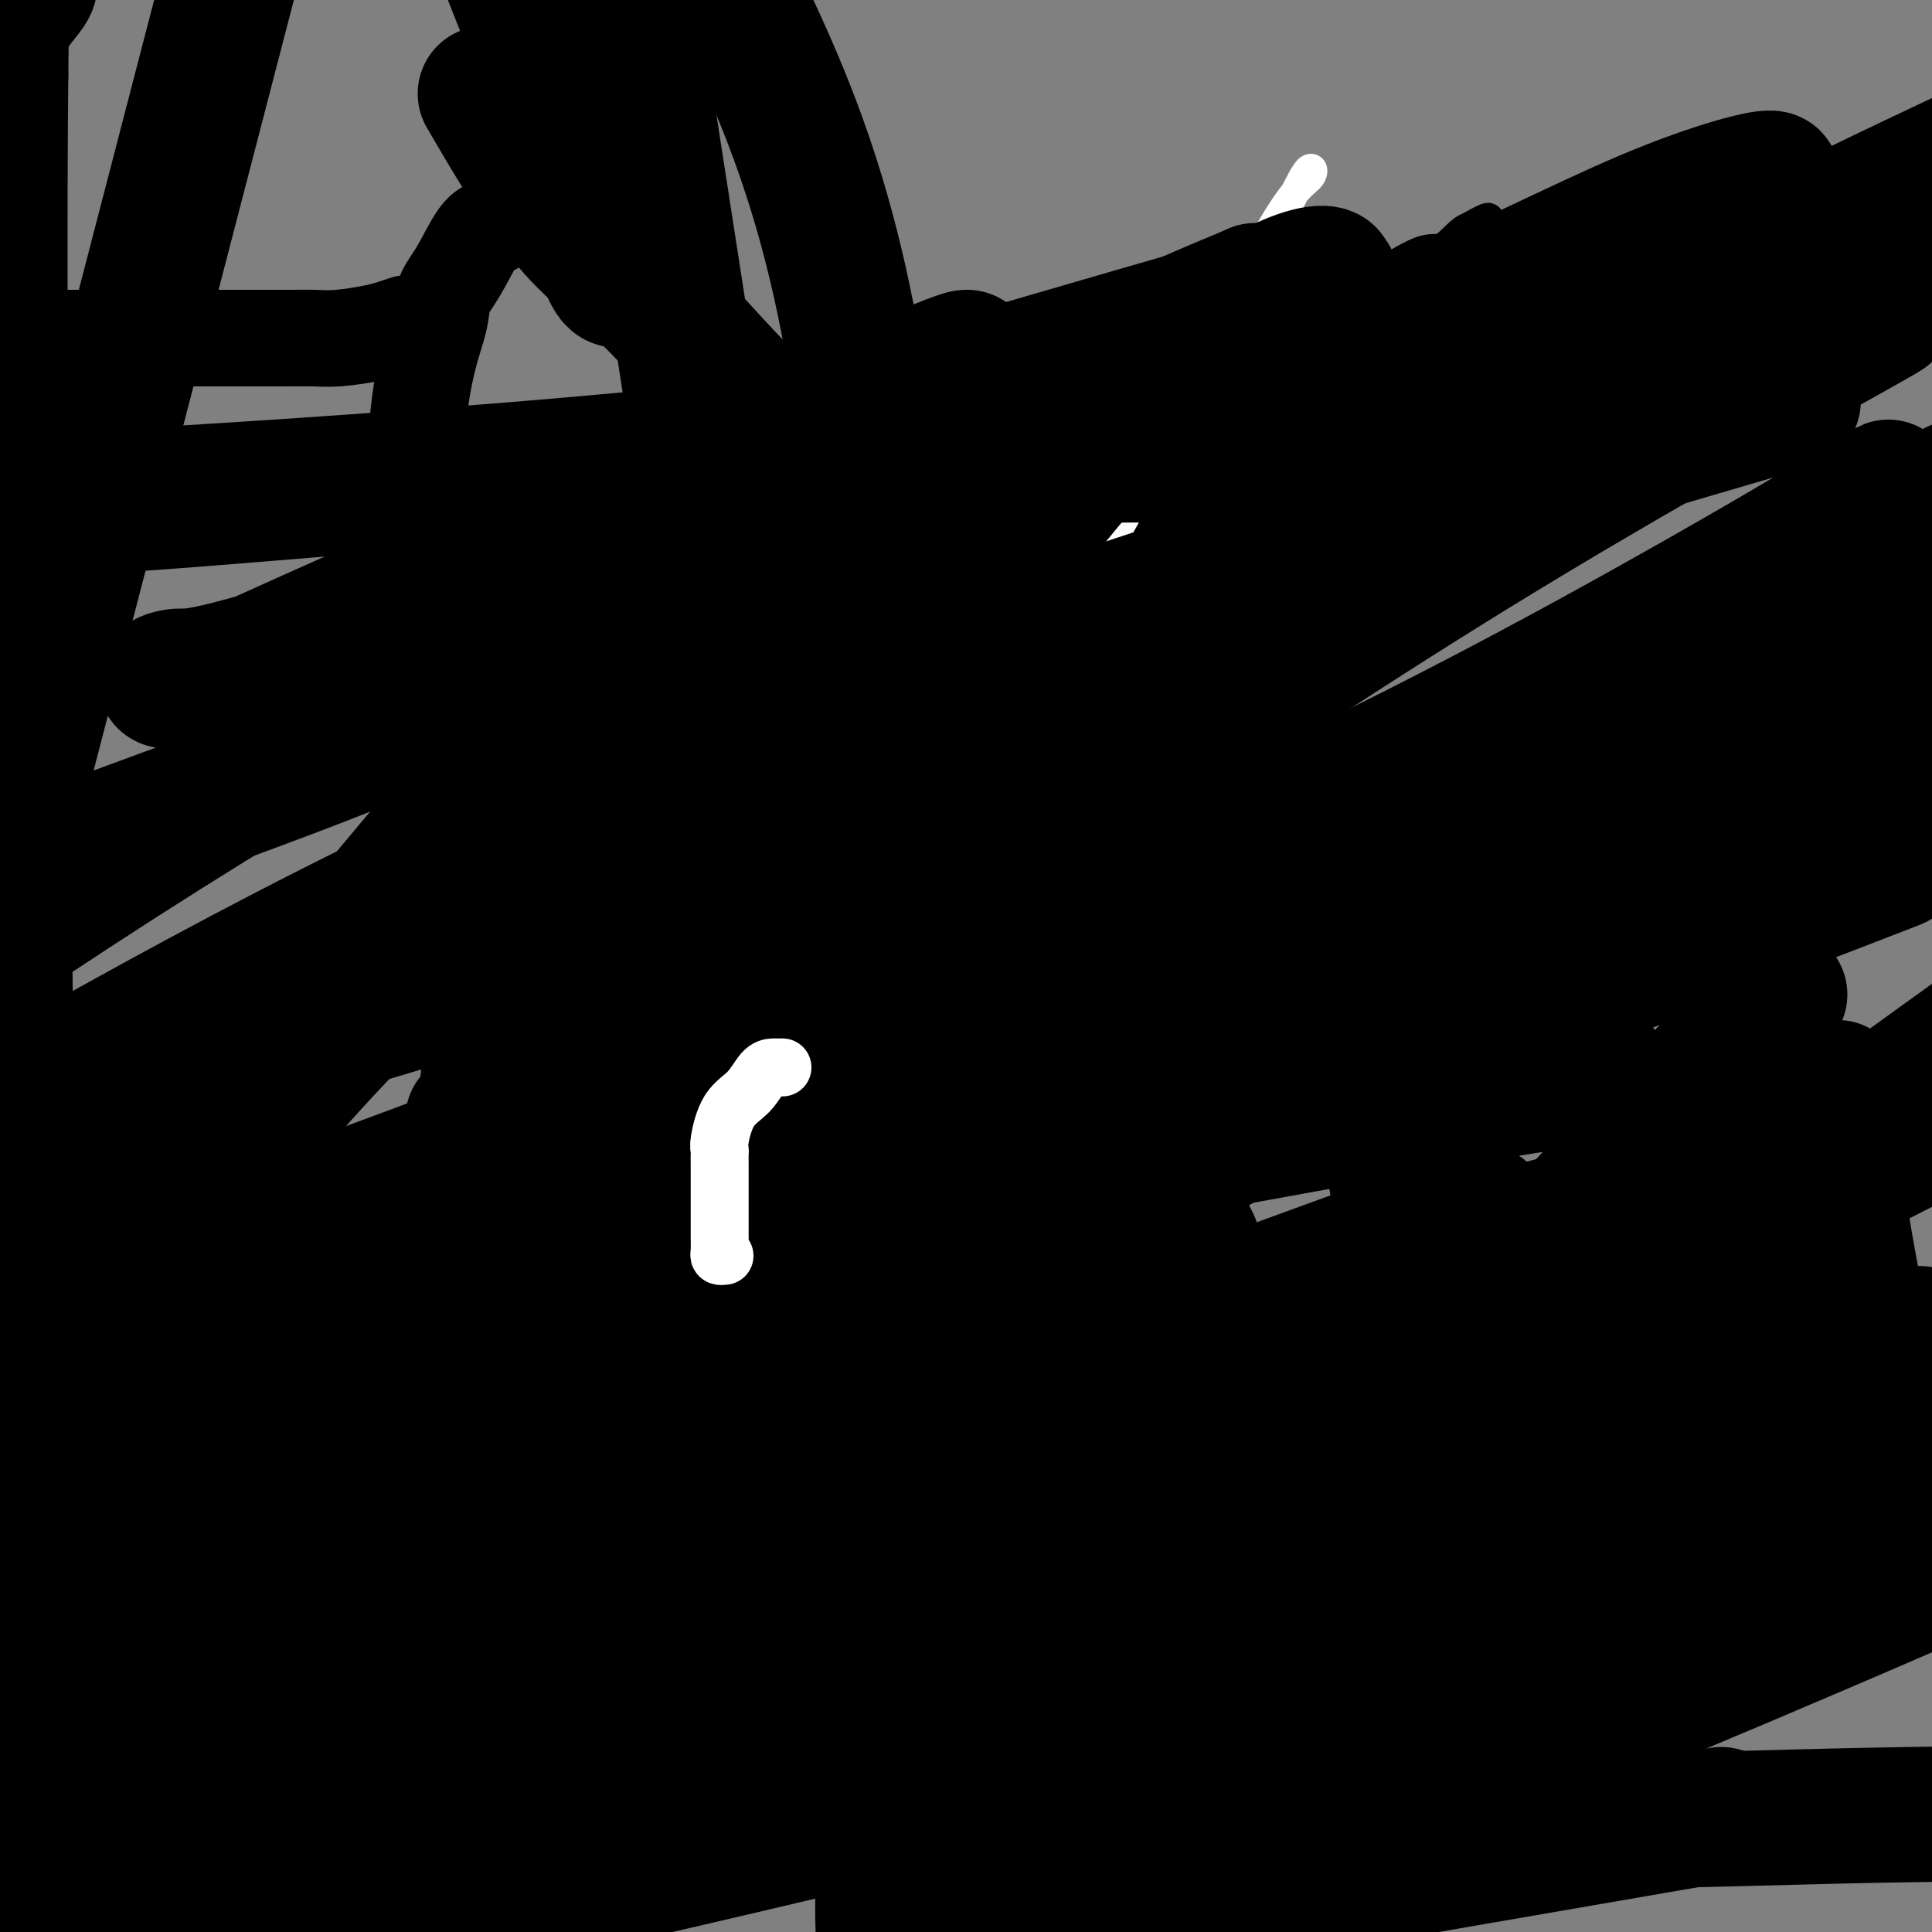 <svg viewBox='0 0 400 400' version='1.1' xmlns='http://www.w3.org/2000/svg' xmlns:xlink='http://www.w3.org/1999/xlink'><rect x="0" y="0" width="400" height="400" fill="#808080" stroke="none"/><g fill='none' stroke='#000000' stroke-width='6' stroke-linecap='round' stroke-linejoin='round'><path d='M206,143c0.006,0.878 0.012,1.756 0,2c-0.012,0.244 -0.043,-0.147 0,0c0.043,0.147 0.159,0.830 0,1c-0.159,0.170 -0.592,-0.173 -1,0c-0.408,0.173 -0.791,0.864 -1,1c-0.209,0.136 -0.244,-0.282 -1,0c-0.756,0.282 -2.233,1.263 -3,2c-0.767,0.737 -0.824,1.228 -1,2c-0.176,0.772 -0.472,1.824 -1,2c-0.528,0.176 -1.289,-0.523 -2,0c-0.711,0.523 -1.374,2.270 -2,3c-0.626,0.730 -1.217,0.445 -2,1c-0.783,0.555 -1.758,1.951 -3,3c-1.242,1.049 -2.750,1.750 -3,2c-0.250,0.250 0.758,0.048 0,1c-0.758,0.952 -3.282,3.057 -5,4c-1.718,0.943 -2.631,0.723 -3,1c-0.369,0.277 -0.196,1.052 -1,2c-0.804,0.948 -2.587,2.068 -4,3c-1.413,0.932 -2.457,1.674 -3,2c-0.543,0.326 -0.584,0.236 -1,1c-0.416,0.764 -1.208,2.382 -2,4'/><path d='M167,180c-6.203,6.316 -2.212,3.606 -1,3c1.212,-0.606 -0.355,0.890 -2,4c-1.645,3.110 -3.369,7.832 -4,10c-0.631,2.168 -0.169,1.782 0,2c0.169,0.218 0.045,1.040 0,3c-0.045,1.960 -0.012,5.059 0,7c0.012,1.941 0.003,2.723 0,4c-0.003,1.277 -0.001,3.048 0,4c0.001,0.952 -0.001,1.085 0,2c0.001,0.915 0.003,2.612 0,4c-0.003,1.388 -0.012,2.467 0,3c0.012,0.533 0.046,0.519 0,1c-0.046,0.481 -0.173,1.456 0,2c0.173,0.544 0.647,0.658 1,1c0.353,0.342 0.587,0.911 1,2c0.413,1.089 1.006,2.696 2,4c0.994,1.304 2.388,2.303 4,4c1.612,1.697 3.440,4.090 5,6c1.560,1.910 2.852,3.335 4,4c1.148,0.665 2.153,0.570 3,1c0.847,0.430 1.536,1.385 2,2c0.464,0.615 0.704,0.890 1,1c0.296,0.110 0.648,0.055 1,0'/><path d='M184,254c3.722,3.827 1.026,0.896 0,-1c-1.026,-1.896 -0.384,-2.756 0,-3c0.384,-0.244 0.509,0.129 0,0c-0.509,-0.129 -1.653,-0.758 -2,-1c-0.347,-0.242 0.103,-0.096 0,0c-0.103,0.096 -0.760,0.142 -1,0c-0.240,-0.142 -0.064,-0.472 0,-1c0.064,-0.528 0.017,-1.256 0,-2c-0.017,-0.744 -0.004,-1.505 0,-2c0.004,-0.495 0.000,-0.723 0,-1c-0.000,-0.277 0.004,-0.603 0,-1c-0.004,-0.397 -0.016,-0.867 0,-1c0.016,-0.133 0.060,0.070 0,0c-0.060,-0.070 -0.223,-0.414 0,-1c0.223,-0.586 0.833,-1.415 1,-2c0.167,-0.585 -0.109,-0.927 0,-1c0.109,-0.073 0.603,0.122 1,0c0.397,-0.122 0.699,-0.561 1,-1'/><path d='M184,236c0.420,-2.172 -0.031,-1.103 0,-1c0.031,0.103 0.543,-0.761 1,-1c0.457,-0.239 0.858,0.147 1,0c0.142,-0.147 0.024,-0.826 0,-1c-0.024,-0.174 0.046,0.157 0,0c-0.046,-0.157 -0.209,-0.803 0,-1c0.209,-0.197 0.791,0.053 1,0c0.209,-0.053 0.045,-0.411 0,-1c-0.045,-0.589 0.030,-1.411 0,-2c-0.030,-0.589 -0.166,-0.945 0,-1c0.166,-0.055 0.633,0.193 1,0c0.367,-0.193 0.634,-0.825 1,-1c0.366,-0.175 0.830,0.108 1,0c0.170,-0.108 0.046,-0.606 0,-1c-0.046,-0.394 -0.013,-0.684 0,-1c0.013,-0.316 0.007,-0.658 0,-1'/><path d='M190,224c1.337,-1.961 1.679,-0.864 2,-1c0.321,-0.136 0.622,-1.504 2,-3c1.378,-1.496 3.832,-3.120 5,-4c1.168,-0.880 1.051,-1.015 1,-1c-0.051,0.015 -0.035,0.180 0,0c0.035,-0.180 0.088,-0.704 0,-1c-0.088,-0.296 -0.317,-0.365 0,-1c0.317,-0.635 1.181,-1.835 2,-2c0.819,-0.165 1.593,0.706 2,0c0.407,-0.706 0.449,-2.990 1,-4c0.551,-1.010 1.613,-0.746 2,-1c0.387,-0.254 0.101,-1.026 1,-2c0.899,-0.974 2.984,-2.149 4,-4c1.016,-1.851 0.962,-4.379 2,-6c1.038,-1.621 3.167,-2.335 4,-3c0.833,-0.665 0.370,-1.281 1,-2c0.630,-0.719 2.354,-1.540 3,-2c0.646,-0.460 0.214,-0.558 0,-1c-0.214,-0.442 -0.209,-1.226 0,-2c0.209,-0.774 0.622,-1.536 1,-2c0.378,-0.464 0.723,-0.630 1,-1c0.277,-0.370 0.488,-0.944 1,-2c0.512,-1.056 1.325,-2.592 2,-4c0.675,-1.408 1.212,-2.687 2,-4c0.788,-1.313 1.828,-2.661 3,-5c1.172,-2.339 2.478,-5.668 4,-8c1.522,-2.332 3.261,-3.666 5,-5'/><path d='M241,153c3.382,-5.991 2.337,-3.970 2,-4c-0.337,-0.030 0.033,-2.113 1,-4c0.967,-1.887 2.532,-3.579 4,-5c1.468,-1.421 2.840,-2.573 4,-3c1.160,-0.427 2.108,-0.131 3,-1c0.892,-0.869 1.728,-2.904 3,-4c1.272,-1.096 2.979,-1.253 4,-2c1.021,-0.747 1.357,-2.084 2,-3c0.643,-0.916 1.592,-1.413 2,-2c0.408,-0.587 0.274,-1.266 1,-2c0.726,-0.734 2.312,-1.522 3,-2c0.688,-0.478 0.479,-0.646 1,-1c0.521,-0.354 1.772,-0.894 3,-2c1.228,-1.106 2.431,-2.777 3,-4c0.569,-1.223 0.503,-1.998 1,-3c0.497,-1.002 1.557,-2.232 2,-3c0.443,-0.768 0.269,-1.073 1,-2c0.731,-0.927 2.367,-2.474 3,-4c0.633,-1.526 0.263,-3.029 1,-4c0.737,-0.971 2.581,-1.409 3,-2c0.419,-0.591 -0.589,-1.336 0,-2c0.589,-0.664 2.774,-1.248 4,-3c1.226,-1.752 1.494,-4.672 2,-6c0.506,-1.328 1.250,-1.062 2,-2c0.750,-0.938 1.508,-3.079 2,-4c0.492,-0.921 0.720,-0.623 1,-1c0.280,-0.377 0.614,-1.430 1,-2c0.386,-0.570 0.825,-0.658 1,-1c0.175,-0.342 0.086,-0.938 0,-1c-0.086,-0.062 -0.167,0.411 0,0c0.167,-0.411 0.584,-1.705 1,-3'/><path d='M302,71c3.868,-6.772 1.037,-2.202 0,-1c-1.037,1.202 -0.280,-0.962 0,-2c0.280,-1.038 0.083,-0.949 0,-1c-0.083,-0.051 -0.053,-0.243 0,-1c0.053,-0.757 0.130,-2.080 1,-3c0.870,-0.920 2.534,-1.436 3,-3c0.466,-1.564 -0.264,-4.176 0,-6c0.264,-1.824 1.524,-2.862 2,-4c0.476,-1.138 0.169,-2.377 0,-3c-0.169,-0.623 -0.199,-0.629 0,-1c0.199,-0.371 0.628,-1.106 0,-1c-0.628,0.106 -2.314,1.053 -4,2'/><path d='M304,47c-1.591,0.462 -3.569,3.117 -5,4c-1.431,0.883 -2.314,-0.006 -5,1c-2.686,1.006 -7.174,3.907 -9,5c-1.826,1.093 -0.989,0.377 -1,1c-0.011,0.623 -0.869,2.584 -1,3c-0.131,0.416 0.466,-0.712 -1,0c-1.466,0.712 -4.993,3.263 -7,5c-2.007,1.737 -2.493,2.659 -3,4c-0.507,1.341 -1.034,3.100 -2,4c-0.966,0.900 -2.371,0.940 -3,1c-0.629,0.060 -0.482,0.139 -1,1c-0.518,0.861 -1.699,2.502 -2,3c-0.301,0.498 0.280,-0.149 0,0c-0.280,0.149 -1.421,1.094 -2,2c-0.579,0.906 -0.595,1.774 -1,2c-0.405,0.226 -1.200,-0.188 -2,0c-0.800,0.188 -1.604,0.979 -2,2c-0.396,1.021 -0.385,2.274 -1,3c-0.615,0.726 -1.858,0.926 -3,2c-1.142,1.074 -2.183,3.021 -3,4c-0.817,0.979 -1.408,0.989 -2,1'/><path d='M248,95c-6.079,6.229 -2.777,2.800 -2,2c0.777,-0.800 -0.970,1.028 -2,3c-1.030,1.972 -1.342,4.088 -2,5c-0.658,0.912 -1.663,0.619 -2,1c-0.337,0.381 -0.006,1.435 0,2c0.006,0.565 -0.313,0.641 -1,1c-0.687,0.359 -1.742,1.000 -2,2c-0.258,1.000 0.282,2.357 0,3c-0.282,0.643 -1.386,0.571 -2,1c-0.614,0.429 -0.740,1.360 -1,2c-0.260,0.640 -0.656,0.990 -1,1c-0.344,0.010 -0.637,-0.319 -1,0c-0.363,0.319 -0.797,1.286 -1,2c-0.203,0.714 -0.174,1.175 -1,2c-0.826,0.825 -2.505,2.014 -4,3c-1.495,0.986 -2.805,1.770 -5,3c-2.195,1.230 -5.274,2.908 -7,4c-1.726,1.092 -2.098,1.598 -3,2c-0.902,0.402 -2.333,0.699 -3,1c-0.667,0.301 -0.570,0.606 -1,1c-0.430,0.394 -1.386,0.878 -2,1c-0.614,0.122 -0.886,-0.118 -1,0c-0.114,0.118 -0.069,0.592 0,1c0.069,0.408 0.163,0.748 0,1c-0.163,0.252 -0.582,0.414 -1,1c-0.418,0.586 -0.834,1.596 -1,2c-0.166,0.404 -0.083,0.202 0,0'/><path d='M198,159c0.000,0.737 0.000,1.474 0,2c-0.000,0.526 -0.000,0.839 0,2c0.000,1.161 0.000,3.168 0,5c-0.000,1.832 -0.000,3.489 0,5c0.000,1.511 0.000,2.876 0,5c-0.000,2.124 -0.000,5.006 0,6c0.000,0.994 0.000,0.099 0,0c-0.000,-0.099 -0.000,0.597 0,1c0.000,0.403 0.000,0.514 0,1c-0.000,0.486 -0.000,1.349 0,2c0.000,0.651 0.001,1.091 0,2c-0.001,0.909 -0.003,2.287 0,3c0.003,0.713 0.011,0.762 0,1c-0.011,0.238 -0.041,0.665 0,1c0.041,0.335 0.155,0.577 0,1c-0.155,0.423 -0.577,1.028 -1,2c-0.423,0.972 -0.845,2.312 -1,3c-0.155,0.688 -0.042,0.724 0,1c0.042,0.276 0.012,0.793 0,1c-0.012,0.207 -0.006,0.103 0,0'/><path d='M227,124c0.000,1.377 0.000,2.753 0,3c-0.000,0.247 -0.000,-0.636 0,0c0.000,0.636 0.000,2.792 0,4c-0.000,1.208 -0.000,1.468 0,2c0.000,0.532 0.000,1.337 0,2c-0.000,0.663 -0.000,1.184 0,2c0.000,0.816 0.000,1.926 0,3c-0.000,1.074 -0.001,2.113 0,3c0.001,0.887 0.004,1.623 0,2c-0.004,0.377 -0.015,0.394 0,1c0.015,0.606 0.057,1.801 0,3c-0.057,1.199 -0.211,2.403 0,3c0.211,0.597 0.789,0.588 1,1c0.211,0.412 0.057,1.245 0,2c-0.057,0.755 -0.015,1.432 0,2c0.015,0.568 0.004,1.028 0,2c-0.004,0.972 -0.001,2.456 0,4c0.001,1.544 0.000,3.146 0,4c-0.000,0.854 -0.000,0.958 0,1c0.000,0.042 0.000,0.021 0,0'/><path d='M269,88c0.000,0.183 0.000,0.366 0,1c0.000,0.634 0.000,1.721 0,3c0.000,1.279 0.000,2.752 0,4c0.000,1.248 0.000,2.272 0,3c0.000,0.728 0.000,1.162 0,2c0.000,0.838 0.000,2.080 0,3c0.000,0.920 0.000,1.516 0,2c0.000,0.484 0.000,0.855 0,2c0.000,1.145 0.000,3.066 0,4c0.000,0.934 0.000,0.883 0,1c0.000,0.117 0.000,0.402 0,1c0.000,0.598 0.000,1.509 0,2c0.000,0.491 0.000,0.563 0,1c0.000,0.437 -0.000,1.241 0,2c0.000,0.759 0.000,1.474 0,2c0.000,0.526 0.000,0.865 0,1c0.000,0.135 0.000,0.068 0,0'/></g>
<g fill='none' stroke='#FFFFFF' stroke-width='6' stroke-linecap='round' stroke-linejoin='round'><path d='M145,240c0.117,-0.705 0.234,-1.409 0,-3c-0.234,-1.591 -0.820,-4.068 0,-6c0.820,-1.932 3.045,-3.318 4,-5c0.955,-1.682 0.641,-3.659 2,-7c1.359,-3.341 4.392,-8.044 11,-18c6.608,-9.956 16.792,-25.163 23,-34c6.208,-8.837 8.439,-11.302 11,-16c2.561,-4.698 5.453,-11.629 12,-21c6.547,-9.371 16.751,-21.182 26,-34c9.249,-12.818 17.543,-26.642 23,-36c5.457,-9.358 8.076,-14.250 10,-18c1.924,-3.750 3.153,-6.359 4,-7c0.847,-0.641 1.313,0.687 0,2c-1.313,1.313 -4.404,2.612 -13,20c-8.596,17.388 -22.696,50.867 -43,78c-20.304,27.133 -46.813,47.920 -64,67c-17.187,19.080 -25.054,36.451 -31,47c-5.946,10.549 -9.973,14.274 -14,18'/><path d='M106,267c-8.815,11.676 -8.351,8.365 -8,7c0.351,-1.365 0.591,-0.784 0,1c-0.591,1.784 -2.011,4.772 13,-7c15.011,-11.772 46.453,-38.305 69,-58c22.547,-19.695 36.200,-32.553 51,-46c14.800,-13.447 30.748,-27.484 48,-42c17.252,-14.516 35.807,-29.512 45,-37c9.193,-7.488 9.024,-7.470 10,-8c0.976,-0.530 3.099,-1.609 4,-2c0.901,-0.391 0.582,-0.095 1,0c0.418,0.095 1.574,-0.013 2,1c0.426,1.013 0.122,3.147 0,4c-0.122,0.853 -0.061,0.427 0,0'/></g>
<g fill='none' stroke='#FFFFFF' stroke-width='28' stroke-linecap='round' stroke-linejoin='round'><path d='M239,312c-1.110,0.132 -2.220,0.264 -4,1c-1.780,0.736 -4.231,2.077 -9,3c-4.769,0.923 -11.856,1.427 -18,3c-6.144,1.573 -11.343,4.213 -17,6c-5.657,1.787 -11.771,2.721 -15,4c-3.229,1.279 -3.574,2.903 -4,4c-0.426,1.097 -0.933,1.666 -1,2c-0.067,0.334 0.307,0.434 0,3c-0.307,2.566 -1.295,7.600 0,13c1.295,5.400 4.875,11.167 6,13c1.125,1.833 -0.203,-0.268 0,1c0.203,1.268 1.937,5.907 3,8c1.063,2.093 1.456,1.641 2,2c0.544,0.359 1.241,1.528 2,3c0.759,1.472 1.581,3.246 2,4c0.419,0.754 0.435,0.489 2,2c1.565,1.511 4.679,4.797 7,7c2.321,2.203 3.851,3.323 7,4c3.149,0.677 7.918,0.911 11,1c3.082,0.089 4.475,0.034 6,0c1.525,-0.034 3.180,-0.048 4,0c0.820,0.048 0.806,0.156 1,0c0.194,-0.156 0.597,-0.578 1,-1'/><path d='M225,395c3.558,0.065 0.953,0.227 0,0c-0.953,-0.227 -0.255,-0.843 0,-2c0.255,-1.157 0.068,-2.857 0,-4c-0.068,-1.143 -0.018,-1.731 0,-3c0.018,-1.269 0.005,-3.220 0,-4c-0.005,-0.780 -0.003,-0.390 0,0'/><path d='M248,315c-0.025,-0.424 -0.050,-0.847 -1,-1c-0.950,-0.153 -2.826,-0.034 -4,0c-1.174,0.034 -1.646,-0.016 -3,0c-1.354,0.016 -3.588,0.098 -5,0c-1.412,-0.098 -2.000,-0.376 -4,0c-2.000,0.376 -5.413,1.404 -7,2c-1.587,0.596 -1.349,0.759 -2,1c-0.651,0.241 -2.190,0.561 -3,1c-0.810,0.439 -0.890,0.997 -2,2c-1.110,1.003 -3.248,2.452 -5,4c-1.752,1.548 -3.117,3.195 -4,4c-0.883,0.805 -1.284,0.767 -2,2c-0.716,1.233 -1.747,3.737 -2,6c-0.253,2.263 0.272,4.284 0,7c-0.272,2.716 -1.341,6.128 -2,9c-0.659,2.872 -0.907,5.204 -1,8c-0.093,2.796 -0.033,6.056 0,8c0.033,1.944 0.037,2.574 0,3c-0.037,0.426 -0.115,0.650 0,1c0.115,0.350 0.423,0.826 1,1c0.577,0.174 1.425,0.047 2,0c0.575,-0.047 0.879,-0.013 1,0c0.121,0.013 0.061,0.007 0,0'/></g>
<g fill='none' stroke='#000000' stroke-width='28' stroke-linecap='round' stroke-linejoin='round'><path d='M206,318c-0.940,-0.016 -1.880,-0.031 -3,0c-1.120,0.031 -2.421,0.110 -3,0c-0.579,-0.110 -0.436,-0.409 -2,0c-1.564,0.409 -4.836,1.527 -7,2c-2.164,0.473 -3.221,0.303 -4,1c-0.779,0.697 -1.279,2.262 -2,3c-0.721,0.738 -1.661,0.649 -2,1c-0.339,0.351 -0.075,1.142 0,3c0.075,1.858 -0.037,4.784 0,7c0.037,2.216 0.224,3.721 1,6c0.776,2.279 2.140,5.332 4,8c1.860,2.668 4.216,4.953 7,7c2.784,2.047 5.996,3.858 8,5c2.004,1.142 2.799,1.616 4,2c1.201,0.384 2.807,0.680 4,1c1.193,0.320 1.972,0.665 2,1c0.028,0.335 -0.697,0.659 0,0c0.697,-0.659 2.816,-2.300 4,-4c1.184,-1.700 1.434,-3.458 2,-5c0.566,-1.542 1.447,-2.869 2,-4c0.553,-1.131 0.776,-2.065 1,-3'/><path d='M222,349c0.833,-2.000 0.417,-1.000 0,0'/></g>
<g fill='none' stroke='#000000' stroke-width='20' stroke-linecap='round' stroke-linejoin='round'><path d='M222,321c-1.033,-0.488 -2.067,-0.975 -3,-2c-0.933,-1.025 -1.767,-2.587 -2,-3c-0.233,-0.413 0.134,0.323 0,0c-0.134,-0.323 -0.769,-1.706 -1,0c-0.231,1.706 -0.058,6.501 0,9c0.058,2.499 0.002,2.701 0,4c-0.002,1.299 0.052,3.693 0,5c-0.052,1.307 -0.210,1.526 0,2c0.210,0.474 0.787,1.205 1,2c0.213,0.795 0.061,1.656 0,2c-0.061,0.344 -0.030,0.172 0,0'/><path d='M271,310c0.097,0.462 0.194,0.925 0,1c-0.194,0.075 -0.679,-0.237 -1,0c-0.321,0.237 -0.476,1.022 -1,1c-0.524,-0.022 -1.415,-0.850 -3,0c-1.585,0.850 -3.863,3.377 -6,4c-2.137,0.623 -4.133,-0.660 -6,0c-1.867,0.660 -3.603,3.263 -6,5c-2.397,1.737 -5.453,2.608 -8,3c-2.547,0.392 -4.585,0.305 -6,1c-1.415,0.695 -2.207,2.173 -3,3c-0.793,0.827 -1.585,1.003 -2,1c-0.415,-0.003 -0.451,-0.185 -1,0c-0.549,0.185 -1.611,0.738 -2,1c-0.389,0.262 -0.104,0.232 0,1c0.104,0.768 0.026,2.332 0,4c-0.026,1.668 0.000,3.439 0,5c-0.000,1.561 -0.026,2.913 0,4c0.026,1.087 0.104,1.909 1,3c0.896,1.091 2.611,2.452 4,4c1.389,1.548 2.452,3.285 3,4c0.548,0.715 0.582,0.408 1,1c0.418,0.592 1.222,2.082 2,3c0.778,0.918 1.532,1.265 3,2c1.468,0.735 3.651,1.857 5,3c1.349,1.143 1.863,2.308 3,3c1.137,0.692 2.896,0.912 4,1c1.104,0.088 1.552,0.044 2,0'/><path d='M254,368c3.394,1.377 3.378,0.321 3,0c-0.378,-0.321 -1.118,0.095 0,0c1.118,-0.095 4.092,-0.700 5,-1c0.908,-0.300 -0.252,-0.295 0,-1c0.252,-0.705 1.915,-2.121 3,-4c1.085,-1.879 1.592,-4.221 3,-6c1.408,-1.779 3.716,-2.997 5,-5c1.284,-2.003 1.545,-4.793 2,-7c0.455,-2.207 1.103,-3.832 2,-7c0.897,-3.168 2.044,-7.878 3,-12c0.956,-4.122 1.720,-7.654 2,-9c0.280,-1.346 0.075,-0.505 0,-1c-0.075,-0.495 -0.020,-2.326 0,-3c0.020,-0.674 0.006,-0.193 0,0c-0.006,0.193 -0.003,0.096 0,0'/><path d='M197,307c0.041,-0.799 0.081,-1.598 0,-2c-0.081,-0.402 -0.285,-0.406 0,-4c0.285,-3.594 1.057,-10.779 2,-15c0.943,-4.221 2.057,-5.479 3,-11c0.943,-5.521 1.717,-15.306 2,-24c0.283,-8.694 0.076,-16.296 0,-22c-0.076,-5.704 -0.020,-9.511 0,-14c0.020,-4.489 0.002,-9.662 0,-12c-0.002,-2.338 0.010,-1.841 0,-3c-0.010,-1.159 -0.042,-3.975 0,-6c0.042,-2.025 0.157,-3.258 1,-5c0.843,-1.742 2.413,-3.991 3,-5c0.587,-1.009 0.189,-0.778 0,-1c-0.189,-0.222 -0.170,-0.897 0,-1c0.170,-0.103 0.490,0.368 1,0c0.510,-0.368 1.209,-1.574 2,-2c0.791,-0.426 1.675,-0.072 2,0c0.325,0.072 0.090,-0.138 0,0c-0.090,0.138 -0.035,0.625 1,0c1.035,-0.625 3.051,-2.364 4,-3c0.949,-0.636 0.833,-0.171 1,0c0.167,0.171 0.619,0.049 1,0c0.381,-0.049 0.690,-0.024 1,0'/><path d='M221,177c1.868,-0.692 1.540,-0.920 2,0c0.460,0.920 1.710,2.990 3,5c1.290,2.010 2.621,3.962 3,5c0.379,1.038 -0.195,1.163 0,2c0.195,0.837 1.157,2.387 2,4c0.843,1.613 1.567,3.288 2,4c0.433,0.712 0.574,0.461 1,2c0.426,1.539 1.135,4.868 2,7c0.865,2.132 1.885,3.067 3,5c1.115,1.933 2.326,4.866 3,7c0.674,2.134 0.812,3.470 1,5c0.188,1.530 0.425,3.254 1,5c0.575,1.746 1.486,3.515 2,5c0.514,1.485 0.630,2.685 1,4c0.370,1.315 0.993,2.744 1,5c0.007,2.256 -0.601,5.340 0,8c0.601,2.660 2.412,4.896 3,7c0.588,2.104 -0.045,4.075 0,6c0.045,1.925 0.769,3.805 1,5c0.231,1.195 -0.030,1.707 0,2c0.030,0.293 0.352,0.367 1,1c0.648,0.633 1.624,1.824 2,3c0.376,1.176 0.153,2.335 0,3c-0.153,0.665 -0.234,0.835 0,1c0.234,0.165 0.784,0.326 1,1c0.216,0.674 0.099,1.861 0,3c-0.099,1.139 -0.181,2.230 0,3c0.181,0.770 0.623,1.220 1,3c0.377,1.780 0.688,4.890 1,8'/><path d='M258,296c2.475,12.712 0.663,5.494 0,3c-0.663,-2.494 -0.178,-0.262 0,1c0.178,1.262 0.048,1.554 0,2c-0.048,0.446 -0.013,1.047 0,2c0.013,0.953 0.003,2.256 0,3c-0.003,0.744 -0.001,0.927 0,1c0.001,0.073 0.000,0.037 0,0'/><path d='M222,238c0.049,-0.423 0.097,-0.845 1,-1c0.903,-0.155 2.659,-0.041 4,0c1.341,0.041 2.267,0.011 4,0c1.733,-0.011 4.274,-0.003 6,0c1.726,0.003 2.636,0.001 2,0c-0.636,-0.001 -2.818,-0.000 -5,0'/><path d='M234,237c-1.067,0.109 -2.235,0.383 -3,0c-0.765,-0.383 -1.126,-1.423 -2,-2c-0.874,-0.577 -2.259,-0.690 -3,-1c-0.741,-0.310 -0.838,-0.815 -1,-1c-0.162,-0.185 -0.390,-0.050 -1,0c-0.610,0.050 -1.603,0.014 -2,0c-0.397,-0.014 -0.199,-0.007 0,0'/><path d='M102,47c-0.901,0.174 -1.802,0.349 -3,2c-1.198,1.651 -2.692,4.779 -4,7c-1.308,2.221 -2.431,3.534 -3,5c-0.569,1.466 -0.586,3.083 -1,5c-0.414,1.917 -1.225,4.133 -2,7c-0.775,2.867 -1.513,6.385 -2,10c-0.487,3.615 -0.722,7.325 -1,10c-0.278,2.675 -0.600,4.313 -1,6c-0.400,1.687 -0.878,3.422 -1,5c-0.122,1.578 0.110,2.999 0,4c-0.110,1.001 -0.564,1.581 -1,3c-0.436,1.419 -0.855,3.676 -1,5c-0.145,1.324 -0.016,1.714 0,2c0.016,0.286 -0.080,0.469 0,1c0.080,0.531 0.337,1.410 2,2c1.663,0.590 4.732,0.891 9,1c4.268,0.109 9.735,0.026 14,0c4.265,-0.026 7.328,0.004 10,0c2.672,-0.004 4.953,-0.042 6,0c1.047,0.042 0.859,0.165 1,0c0.141,-0.165 0.612,-0.619 1,0c0.388,0.619 0.694,2.309 1,4'/><path d='M126,126c0.619,2.766 0.667,7.681 0,10c-0.667,2.319 -2.049,2.041 -4,8c-1.951,5.959 -4.470,18.153 -8,28c-3.530,9.847 -8.070,17.346 -11,25c-2.930,7.654 -4.249,15.463 -5,20c-0.751,4.537 -0.933,5.804 -1,7c-0.067,1.196 -0.018,2.322 0,3c0.018,0.678 0.005,0.908 0,1c-0.005,0.092 -0.003,0.046 0,0'/><path d='M84,67c-0.993,0.340 -1.987,0.679 -3,1c-1.013,0.321 -2.046,0.622 -4,1c-1.954,0.378 -4.829,0.833 -7,1c-2.171,0.167 -3.637,0.045 -5,0c-1.363,-0.045 -2.623,-0.012 -5,0c-2.377,0.012 -5.871,0.003 -12,0c-6.129,-0.003 -14.894,-0.001 -24,0c-9.106,0.001 -18.553,0.000 -28,0'/><path d='M0,22c-0.491,0.351 -0.982,0.702 0,0c0.982,-0.702 3.439,-2.456 4,-5c0.561,-2.544 -0.772,-5.877 0,-9c0.772,-3.123 3.649,-6.035 5,-8c1.351,-1.965 1.175,-2.982 1,-4'/><path d='M10,307c0.394,-0.000 0.788,-0.000 2,0c1.212,0.000 3.243,0.001 5,0c1.757,-0.001 3.241,-0.004 7,0c3.759,0.004 9.792,0.016 17,0c7.208,-0.016 15.592,-0.058 21,0c5.408,0.058 7.841,0.217 9,0c1.159,-0.217 1.042,-0.811 1,0c-0.042,0.811 -0.011,3.026 0,5c0.011,1.974 0.003,3.707 -1,7c-1.003,3.293 -3.002,8.147 -5,13'/><path d='M66,332c-1.903,6.582 -4.160,10.537 -6,14c-1.840,3.463 -3.264,6.435 -4,8c-0.736,1.565 -0.786,1.725 -1,2c-0.214,0.275 -0.594,0.665 -1,1c-0.406,0.335 -0.838,0.614 -1,1c-0.162,0.386 -0.053,0.880 1,1c1.053,0.120 3.050,-0.133 9,0c5.950,0.133 15.854,0.652 24,0c8.146,-0.652 14.534,-2.474 19,-3c4.466,-0.526 7.010,0.243 9,0c1.990,-0.243 3.426,-1.498 4,-2c0.574,-0.502 0.287,-0.251 0,0'/><path d='M55,334c-0.062,0.000 -0.124,0.000 -1,0c-0.876,0.000 -2.565,0.000 -6,0c-3.435,0.000 -8.617,0.000 -17,0c-8.383,0.000 -19.967,0.000 -29,0c-9.033,0.000 -15.517,0.000 -22,0'/><path d='M2,347c-0.196,0.280 -0.393,0.560 0,0c0.393,-0.560 1.375,-1.958 2,-3c0.625,-1.042 0.893,-1.726 1,-2c0.107,-0.274 0.054,-0.137 0,0'/><path d='M5,342c-0.002,0.235 -0.004,0.469 0,1c0.004,0.531 0.015,1.357 0,2c-0.015,0.643 -0.057,1.103 0,2c0.057,0.897 0.211,2.230 0,4c-0.211,1.770 -0.789,3.978 -1,5c-0.211,1.022 -0.057,0.858 0,1c0.057,0.142 0.015,0.589 0,1c-0.015,0.411 -0.005,0.785 0,1c0.005,0.215 0.003,0.271 0,1c-0.003,0.729 -0.008,2.132 0,3c0.008,0.868 0.030,1.203 0,2c-0.030,0.797 -0.112,2.058 0,3c0.112,0.942 0.419,1.566 0,3c-0.419,1.434 -1.562,3.678 -2,5c-0.438,1.322 -0.170,1.724 0,2c0.170,0.276 0.242,0.428 0,1c-0.242,0.572 -0.797,1.566 -1,2c-0.203,0.434 -0.055,0.309 0,1c0.055,0.691 0.016,2.197 0,3c-0.016,0.803 -0.008,0.901 0,1'/><path d='M1,386c-0.612,7.198 -0.143,3.191 0,2c0.143,-1.191 -0.040,0.432 0,1c0.040,0.568 0.303,0.080 1,-1c0.697,-1.080 1.828,-2.754 4,-6c2.172,-3.246 5.386,-8.066 10,-12c4.614,-3.934 10.627,-6.982 16,-11c5.373,-4.018 10.107,-9.005 12,-11c1.893,-1.995 0.947,-0.997 0,0'/><path d='M78,319c0.340,0.000 0.679,0.000 2,0c1.321,0.000 3.622,0.000 5,0c1.378,0.000 1.833,-0.000 3,0c1.167,0.000 3.048,0.000 4,0c0.952,0.000 0.976,0.000 1,0'/><path d='M93,319c3.026,0.000 3.092,0.001 3,0c-0.092,-0.001 -0.341,-0.003 1,0c1.341,0.003 4.271,0.012 5,0c0.729,-0.012 -0.743,-0.046 0,0c0.743,0.046 3.701,0.172 6,0c2.299,-0.172 3.940,-0.644 5,-1c1.060,-0.356 1.538,-0.598 2,-1c0.462,-0.402 0.908,-0.966 1,-1c0.092,-0.034 -0.171,0.462 0,0c0.171,-0.462 0.775,-1.881 1,-3c0.225,-1.119 0.071,-1.939 0,-3c-0.071,-1.061 -0.057,-2.365 0,-5c0.057,-2.635 0.159,-6.601 1,-11c0.841,-4.399 2.421,-9.231 3,-12c0.579,-2.769 0.156,-3.476 0,-4c-0.156,-0.524 -0.045,-0.864 0,-1c0.045,-0.136 0.022,-0.068 0,0'/><path d='M327,165c-1.050,-0.197 -2.101,-0.394 -3,-1c-0.899,-0.606 -1.647,-1.621 -4,0c-2.353,1.621 -6.311,5.878 -33,25c-26.689,19.122 -76.109,53.110 -125,83c-48.891,29.890 -97.255,55.683 -125,71c-27.745,15.317 -34.873,20.159 -42,25'/><path d='M18,375c-6.788,1.439 -13.576,2.879 0,0c13.576,-2.879 47.515,-10.076 61,-13c13.485,-2.924 6.516,-1.573 7,-6c0.484,-4.427 8.422,-14.630 13,-22c4.578,-7.370 5.795,-11.906 7,-15c1.205,-3.094 2.399,-4.745 3,-7c0.601,-2.255 0.609,-5.116 2,-8c1.391,-2.884 4.166,-5.793 6,-10c1.834,-4.207 2.726,-9.711 5,-17c2.274,-7.289 5.931,-16.364 8,-22c2.069,-5.636 2.551,-7.835 3,-10c0.449,-2.165 0.864,-4.297 0,-4c-0.864,0.297 -3.007,3.021 0,0c3.007,-3.021 11.164,-11.789 17,-19c5.836,-7.211 9.352,-12.867 14,-18c4.648,-5.133 10.430,-9.743 18,-14c7.570,-4.257 16.929,-8.162 22,-10c5.071,-1.838 5.855,-1.610 7,-2c1.145,-0.390 2.652,-1.397 4,-2c1.348,-0.603 2.537,-0.801 8,-1c5.463,-0.199 15.200,-0.399 22,0c6.800,0.399 10.663,1.395 12,2c1.337,0.605 0.146,0.817 0,1c-0.146,0.183 0.751,0.336 0,2c-0.751,1.664 -3.150,4.838 -10,7c-6.850,2.162 -18.152,3.313 -28,5c-9.848,1.687 -18.242,3.911 -23,5c-4.758,1.089 -5.879,1.045 -7,1'/><path d='M189,198c-6.205,1.431 7.282,-0.493 15,-3c7.718,-2.507 9.668,-5.598 16,-8c6.332,-2.402 17.045,-4.115 22,-5c4.955,-0.885 4.151,-0.941 4,-1c-0.151,-0.059 0.352,-0.122 -4,3c-4.352,3.122 -13.558,9.429 -18,12c-4.442,2.571 -4.118,1.406 -11,6c-6.882,4.594 -20.968,14.946 -31,21c-10.032,6.054 -16.009,7.811 -22,11c-5.991,3.189 -11.994,7.811 -15,10c-3.006,2.189 -3.013,1.946 -3,2c0.013,0.054 0.045,0.404 0,1c-0.045,0.596 -0.169,1.438 1,3c1.169,1.562 3.631,3.843 19,3c15.369,-0.843 43.646,-4.811 74,-10c30.354,-5.189 62.786,-11.599 86,-15c23.214,-3.401 37.209,-3.793 46,-4c8.791,-0.207 12.377,-0.227 14,0c1.623,0.227 1.282,0.703 1,2c-0.282,1.297 -0.507,3.417 0,9c0.507,5.583 1.744,14.631 3,22c1.256,7.369 2.530,13.061 3,17c0.470,3.939 0.134,6.125 0,7c-0.134,0.875 -0.067,0.437 0,0'/></g>
<g fill='none' stroke='#000000' stroke-width='28' stroke-linecap='round' stroke-linejoin='round'><path d='M283,226c-0.536,-0.367 -1.073,-0.734 0,2c1.073,2.734 3.754,8.568 5,12c1.246,3.432 1.056,4.460 2,10c0.944,5.540 3.021,15.591 4,22c0.979,6.409 0.860,9.176 1,11c0.140,1.824 0.539,2.705 1,4c0.461,1.295 0.984,3.004 1,4c0.016,0.996 -0.474,1.279 0,3c0.474,1.721 1.913,4.879 4,8c2.087,3.121 4.823,6.204 8,10c3.177,3.796 6.796,8.304 11,11c4.204,2.696 8.993,3.579 11,4c2.007,0.421 1.231,0.382 1,0c-0.231,-0.382 0.082,-1.105 1,-5c0.918,-3.895 2.442,-10.963 3,-19c0.558,-8.037 0.149,-17.044 0,-26c-0.149,-8.956 -0.039,-17.863 0,-27c0.039,-9.137 0.006,-18.505 -2,-24c-2.006,-5.495 -5.985,-7.116 -10,-10c-4.015,-2.884 -8.066,-7.030 -17,-9c-8.934,-1.970 -22.750,-1.763 -30,-1c-7.250,0.763 -7.933,2.081 -9,0c-1.067,-2.081 -2.518,-7.560 -18,18c-15.482,25.560 -44.995,82.160 -58,121c-13.005,38.840 -9.503,59.920 -6,81'/><path d='M393,276c3.925,0.103 7.851,0.207 0,0c-7.851,-0.207 -27.477,-0.724 -45,2c-17.523,2.724 -32.943,8.689 -43,13c-10.057,4.311 -14.750,6.967 -17,8c-2.250,1.033 -2.056,0.443 -1,1c1.056,0.557 2.974,2.263 5,3c2.026,0.737 4.161,0.506 8,0c3.839,-0.506 9.383,-1.287 28,-15c18.617,-13.713 50.309,-40.356 82,-67'/><path d='M306,206c12.065,-3.281 24.130,-6.562 0,0c-24.130,6.562 -84.454,22.968 -123,31c-38.546,8.032 -55.315,7.689 -63,8c-7.685,0.311 -6.287,1.275 -5,0c1.287,-1.275 2.464,-4.790 3,-7c0.536,-2.210 0.433,-3.114 10,-12c9.567,-8.886 28.805,-25.755 50,-42c21.195,-16.245 44.348,-31.866 69,-48c24.652,-16.134 50.804,-32.783 61,-39c10.196,-6.217 4.436,-2.004 3,-1c-1.436,1.004 1.452,-1.201 0,-2c-1.452,-0.799 -7.245,-0.194 -36,0c-28.755,0.194 -80.473,-0.025 -128,2c-47.527,2.025 -90.865,6.293 -115,8c-24.135,1.707 -29.068,0.854 -34,0'/><path d='M23,103c-8.148,0.482 -16.296,0.964 0,0c16.296,-0.964 57.037,-3.375 98,-7c40.963,-3.625 82.148,-8.463 115,-13c32.852,-4.537 57.372,-8.774 71,-11c13.628,-2.226 16.364,-2.442 21,-3c4.636,-0.558 11.171,-1.458 22,-3c10.829,-1.542 25.951,-3.726 35,-5c9.049,-1.274 12.024,-1.637 15,-2'/><path d='M390,65c0.314,-0.190 0.627,-0.380 0,0c-0.627,0.380 -2.196,1.330 -16,9c-13.804,7.670 -39.845,22.058 -69,40c-29.155,17.942 -61.424,39.436 -74,49c-12.576,9.564 -5.458,7.198 -2,7c3.458,-0.198 3.257,1.772 6,5c2.743,3.228 8.431,7.715 22,5c13.569,-2.715 35.020,-12.633 61,-27c25.980,-14.367 56.490,-33.184 87,-52'/><path d='M351,89c17.565,-5.143 35.131,-10.286 0,0c-35.131,10.286 -122.958,36.000 -192,63c-69.042,27.000 -119.298,55.286 -156,76c-36.702,20.714 -59.851,33.857 -83,47'/><path d='M119,253c-11.530,4.827 -23.060,9.655 0,0c23.060,-9.655 80.708,-33.792 129,-55c48.292,-21.208 87.226,-39.488 116,-53c28.774,-13.512 47.387,-22.256 66,-31'/><path d='M373,158c9.458,-6.923 18.917,-13.845 0,0c-18.917,13.845 -66.208,48.458 -126,82c-59.792,33.542 -132.083,66.012 -194,89c-61.917,22.988 -113.458,36.494 -165,50'/><path d='M14,335c-23.839,3.589 -47.679,7.179 0,0c47.679,-7.179 166.875,-25.125 241,-43c74.125,-17.875 103.179,-35.679 126,-48c22.821,-12.321 39.411,-19.161 56,-26'/><path d='M293,256c11.966,-4.353 23.932,-8.706 0,0c-23.932,8.706 -83.761,30.470 -113,42c-29.239,11.530 -27.888,12.827 -29,14c-1.112,1.173 -4.686,2.221 -6,2c-1.314,-0.221 -0.367,-1.711 4,-6c4.367,-4.289 12.155,-11.377 43,-34c30.845,-22.623 84.746,-60.781 122,-89c37.254,-28.219 57.862,-46.499 67,-55c9.138,-8.501 6.807,-7.222 5,-6c-1.807,1.222 -3.088,2.388 -5,5c-1.912,2.612 -4.454,6.669 -13,15c-8.546,8.331 -23.098,20.935 -40,34c-16.902,13.065 -36.156,26.590 -48,34c-11.844,7.410 -16.278,8.704 -18,9c-1.722,0.296 -0.732,-0.405 -1,0c-0.268,0.405 -1.796,1.915 3,0c4.796,-1.915 15.914,-7.256 25,-12c9.086,-4.744 16.138,-8.893 34,-17c17.862,-8.107 46.532,-20.174 70,-30c23.468,-9.826 41.734,-17.413 60,-25'/><path d='M376,230c3.795,-4.184 7.590,-8.368 0,0c-7.590,8.368 -26.565,29.287 -42,46c-15.435,16.713 -27.331,29.218 -33,35c-5.669,5.782 -5.113,4.839 -5,5c0.113,0.161 -0.217,1.425 0,0c0.217,-1.425 0.982,-5.537 6,-13c5.018,-7.463 14.291,-18.275 39,-38c24.709,-19.725 64.855,-48.362 105,-77'/><path d='M378,184c12.477,-4.821 24.954,-9.642 0,0c-24.954,9.642 -87.341,33.747 -142,53c-54.659,19.253 -101.592,33.653 -122,40c-20.408,6.347 -14.293,4.640 -10,4c4.293,-0.640 6.764,-0.213 10,-1c3.236,-0.787 7.239,-2.788 17,-8c9.761,-5.212 25.282,-13.634 58,-28c32.718,-14.366 82.634,-34.676 124,-52c41.366,-17.324 74.183,-31.662 107,-46'/><path d='M366,158c8.692,-3.397 17.385,-6.795 0,0c-17.385,6.795 -60.846,23.782 -89,35c-28.154,11.218 -40.999,16.665 -55,24c-14.001,7.335 -29.157,16.557 -36,20c-6.843,3.443 -5.374,1.108 -7,3c-1.626,1.892 -6.347,8.010 -1,-2c5.347,-10.010 20.762,-36.147 35,-58c14.238,-21.853 27.301,-39.420 43,-56c15.699,-16.580 34.036,-32.171 50,-45c15.964,-12.829 29.557,-22.896 41,-30c11.443,-7.104 20.737,-11.245 20,-12c-0.737,-0.755 -11.505,1.876 -26,8c-14.495,6.124 -32.717,15.741 -47,21c-14.283,5.259 -24.626,6.160 -51,13c-26.374,6.840 -68.780,19.618 -105,31c-36.220,11.382 -66.256,21.369 -82,26c-15.744,4.631 -17.196,3.908 -19,4c-1.804,0.092 -3.961,0.999 -2,1c1.961,0.001 8.040,-0.905 10,-1c1.960,-0.095 -0.199,0.621 19,-8c19.199,-8.621 59.754,-26.579 85,-37c25.246,-10.421 35.182,-13.306 42,-16c6.818,-2.694 10.520,-5.198 9,-5c-1.520,0.198 -8.260,3.099 -15,6'/><path d='M185,80c-4.238,2.881 -7.333,7.083 -34,23c-26.667,15.917 -76.905,43.548 -126,75c-49.095,31.452 -97.048,66.726 -145,102'/><path d='M17,268c-17.270,6.238 -34.540,12.476 0,0c34.540,-12.476 120.890,-43.666 186,-71c65.110,-27.334 108.981,-50.812 138,-67c29.019,-16.188 43.187,-25.085 48,-28c4.813,-2.915 0.271,0.152 -7,5c-7.271,4.848 -17.269,11.479 -24,17c-6.731,5.521 -10.193,9.934 -26,21c-15.807,11.066 -43.958,28.786 -75,50c-31.042,21.214 -64.975,45.923 -91,66c-26.025,20.077 -44.144,35.524 -55,43c-10.856,7.476 -14.451,6.983 -16,7c-1.549,0.017 -1.054,0.544 -1,0c0.054,-0.544 -0.334,-2.158 0,-4c0.334,-1.842 1.389,-3.913 6,-16c4.611,-12.087 12.777,-34.191 25,-57c12.223,-22.809 28.501,-46.324 46,-70c17.499,-23.676 36.217,-47.513 49,-63c12.783,-15.487 19.629,-22.624 25,-28c5.371,-5.376 9.267,-8.992 12,-11c2.733,-2.008 4.303,-2.407 1,-1c-3.303,1.407 -11.479,4.620 -27,12c-15.521,7.380 -38.387,18.927 -62,32c-23.613,13.073 -47.973,27.674 -72,39c-24.027,11.326 -47.722,19.379 -71,28c-23.278,8.621 -46.139,17.811 -69,27'/><path d='M171,88c-9.198,2.686 -18.395,5.372 0,0c18.395,-5.372 64.384,-18.803 86,-25c21.616,-6.197 18.859,-5.160 18,-5c-0.859,0.160 0.182,-0.555 0,-1c-0.182,-0.445 -1.585,-0.618 -4,0c-2.415,0.618 -5.842,2.028 -9,4c-3.158,1.972 -6.048,4.505 -18,13c-11.952,8.495 -32.966,22.953 -52,36c-19.034,13.047 -36.088,24.684 -49,34c-12.912,9.316 -21.681,16.312 -27,20c-5.319,3.688 -7.189,4.067 -8,4c-0.811,-0.067 -0.565,-0.579 1,-4c1.565,-3.421 4.449,-9.752 8,-16c3.551,-6.248 7.769,-12.412 10,-16c2.231,-3.588 2.474,-4.598 3,-5c0.526,-0.402 1.336,-0.195 1,0c-0.336,0.195 -1.819,0.378 -2,0c-0.181,-0.378 0.941,-1.318 -15,18c-15.941,19.318 -48.946,58.893 -69,82c-20.054,23.107 -27.158,29.745 -37,41c-9.842,11.255 -22.421,27.128 -35,43'/><path d='M26,331c-5.083,-15.250 -10.167,-30.500 0,0c10.167,30.500 35.583,106.750 61,183'/><path d='M157,171c3.167,20.417 6.333,40.833 0,0c-6.333,-40.833 -22.167,-142.917 -38,-245'/><path d='M43,13c3.833,-14.750 7.667,-29.500 0,0c-7.667,29.500 -26.833,103.250 -46,177'/><path d='M2,286c0.311,25.178 0.622,50.356 0,0c-0.622,-50.356 -2.178,-176.244 -2,-247c0.178,-70.756 2.089,-86.378 4,-102'/><path d='M0,378c-4.750,-6.167 -9.500,-12.333 0,0c9.500,12.333 33.250,43.167 57,74'/><path d='M183,262c-0.356,16.000 -0.711,32.000 0,0c0.711,-32.000 2.489,-112.000 -3,-165c-5.489,-53.000 -18.244,-79.000 -31,-105'/><path d='M124,21c0.180,-2.628 0.360,-5.257 0,0c-0.360,5.257 -1.262,18.399 0,27c1.262,8.601 4.686,12.662 4,8c-0.686,-4.662 -5.482,-18.046 -12,-35c-6.518,-16.954 -14.759,-37.477 -23,-58'/><path d='M102,22c-1.319,-2.264 -2.638,-4.527 0,0c2.638,4.527 9.233,15.845 15,23c5.767,7.155 10.705,10.147 16,15c5.295,4.853 10.947,11.566 18,19c7.053,7.434 15.506,15.589 21,23c5.494,7.411 8.031,14.077 10,19c1.969,4.923 3.372,8.102 4,14c0.628,5.898 0.480,14.514 0,20c-0.480,5.486 -1.294,7.842 -3,11c-1.706,3.158 -4.306,7.120 -10,11c-5.694,3.880 -14.484,7.680 -44,17c-29.516,9.320 -79.758,24.160 -130,39'/><path d='M57,340c-14.601,-3.500 -29.202,-7.000 0,0c29.202,7.000 102.208,24.500 165,32c62.792,7.500 115.369,5.000 158,4c42.631,-1.000 75.315,-0.500 108,0'/><path d='M343,378c11.583,-2.000 23.167,-4.000 0,0c-23.167,4.000 -81.083,14.000 -139,24'/><path d='M271,368c-11.833,5.417 -23.667,10.833 0,0c23.667,-10.833 82.833,-37.917 142,-65'/><path d='M307,273c7.071,-2.182 14.141,-4.365 0,0c-14.141,4.365 -49.495,15.276 -68,21c-18.505,5.724 -20.161,6.260 -22,7c-1.839,0.740 -3.862,1.683 -5,2c-1.138,0.317 -1.390,0.009 -2,0c-0.610,-0.009 -1.577,0.283 8,0c9.577,-0.283 29.697,-1.140 50,-6c20.303,-4.860 40.788,-13.723 55,-20c14.212,-6.277 22.150,-9.969 29,-14c6.850,-4.031 12.613,-8.400 16,-11c3.387,-2.600 4.399,-3.430 5,-4c0.601,-0.570 0.792,-0.880 0,-2c-0.792,-1.120 -2.566,-3.049 -19,0c-16.434,3.049 -47.529,11.075 -83,22c-35.471,10.925 -75.319,24.749 -119,40c-43.681,15.251 -91.195,31.929 -126,46c-34.805,14.071 -56.903,25.536 -79,37'/><path d='M94,396c-12.089,2.744 -24.179,5.488 0,0c24.179,-5.488 84.625,-19.208 135,-32c50.375,-12.792 90.679,-24.655 119,-34c28.321,-9.345 44.661,-16.173 61,-23'/><path d='M374,327c6.289,-3.667 12.578,-7.333 0,0c-12.578,7.333 -44.022,25.667 -77,41c-32.978,15.333 -67.489,27.667 -102,40'/><path d='M271,381c-11.778,4.844 -23.556,9.689 0,0c23.556,-9.689 82.444,-33.911 124,-52c41.556,-18.089 65.778,-30.044 90,-42'/><path d='M270,289c18.567,-6.658 37.133,-13.316 0,0c-37.133,13.316 -129.966,46.607 -173,65c-43.034,18.393 -36.271,21.888 -34,24c2.271,2.112 0.049,2.840 -1,4c-1.049,1.160 -0.925,2.753 2,5c2.925,2.247 8.650,5.147 29,1c20.350,-4.147 55.326,-15.342 80,-26c24.674,-10.658 39.045,-20.778 50,-29c10.955,-8.222 18.493,-14.544 22,-18c3.507,-3.456 2.982,-4.046 2,-5c-0.982,-0.954 -2.420,-2.271 -5,-3c-2.580,-0.729 -6.302,-0.869 -10,-1c-3.698,-0.131 -7.372,-0.254 -12,2c-4.628,2.254 -10.210,6.886 -13,14c-2.790,7.114 -2.786,16.709 -1,23c1.786,6.291 5.356,9.276 11,11c5.644,1.724 13.364,2.186 31,0c17.636,-2.186 45.188,-7.021 64,-13c18.812,-5.979 28.884,-13.101 34,-18c5.116,-4.899 5.277,-7.575 6,-10c0.723,-2.425 2.008,-4.598 -3,-7c-5.008,-2.402 -16.310,-5.031 -52,-6c-35.690,-0.969 -95.769,-0.277 -160,6c-64.231,6.277 -132.616,18.138 -201,30'/><path d='M261,335c-18.417,6.333 -36.833,12.667 0,0c36.833,-12.667 128.917,-44.333 221,-76'/><path d='M346,171c17.473,-3.383 34.946,-6.767 0,0c-34.946,6.767 -122.309,23.684 -173,36c-50.691,12.316 -64.708,20.031 -71,23c-6.292,2.969 -4.857,1.190 -1,2c3.857,0.810 10.137,4.207 23,4c12.863,-0.207 32.309,-4.020 49,-11c16.691,-6.980 30.627,-17.129 37,-23c6.373,-5.871 5.184,-7.465 5,-9c-0.184,-1.535 0.639,-3.010 0,-4c-0.639,-0.990 -2.738,-1.495 -7,-2c-4.262,-0.505 -10.685,-1.010 -17,1c-6.315,2.010 -12.522,6.535 -18,12c-5.478,5.465 -10.227,11.872 -13,16c-2.773,4.128 -3.571,5.979 -1,7c2.571,1.021 8.510,1.211 18,5c9.490,3.789 22.531,11.175 60,-1c37.469,-12.175 99.368,-43.912 124,-58c24.632,-14.088 11.999,-10.528 7,-10c-4.999,0.528 -2.364,-1.977 -5,-4c-2.636,-2.023 -10.541,-3.563 -33,0c-22.459,3.563 -59.470,12.228 -110,33c-50.530,20.772 -114.580,53.649 -159,80c-44.420,26.351 -69.210,46.175 -94,66'/><path d='M7,324c-5.009,4.341 -10.017,8.681 0,0c10.017,-8.681 35.061,-30.384 59,-54c23.939,-23.616 46.774,-49.145 60,-67c13.226,-17.855 16.843,-28.037 18,-33c1.157,-4.963 -0.146,-4.705 2,-6c2.146,-1.295 7.740,-4.141 -1,-1c-8.740,3.141 -31.815,12.269 -56,33c-24.185,20.731 -49.482,53.066 -68,78c-18.518,24.934 -30.259,42.467 -42,60'/><path d='M51,321c-5.285,7.127 -10.570,14.253 0,0c10.570,-14.253 36.997,-49.886 50,-69c13.003,-19.114 12.584,-21.710 14,-26c1.416,-4.290 4.668,-10.274 3,-8c-1.668,2.274 -8.257,12.804 -24,41c-15.743,28.196 -40.641,74.056 -59,113c-18.359,38.944 -30.180,70.972 -42,103'/><path d='M4,389c-0.936,7.221 -1.873,14.443 0,0c1.873,-14.443 6.555,-50.550 10,-74c3.445,-23.450 5.652,-34.242 7,-40c1.348,-5.758 1.835,-6.482 2,-6c0.165,0.482 0.006,2.168 -1,5c-1.006,2.832 -2.859,6.809 -8,19c-5.141,12.191 -13.571,32.595 -22,53'/><path d='M10,349c-6.131,7.944 -12.262,15.888 0,0c12.262,-15.888 42.915,-55.609 72,-86c29.085,-30.391 56.600,-51.451 95,-81c38.400,-29.549 87.686,-67.585 128,-94c40.314,-26.415 71.657,-41.207 103,-56'/><path d='M361,214c6.480,-7.024 12.960,-14.047 0,0c-12.960,14.047 -45.361,49.165 -65,71c-19.639,21.835 -26.517,30.387 -31,35c-4.483,4.613 -6.570,5.289 -5,5c1.570,-0.289 6.797,-1.542 11,-4c4.203,-2.458 7.381,-6.122 19,-15c11.619,-8.878 31.680,-22.971 46,-33c14.320,-10.029 22.898,-15.996 29,-20c6.102,-4.004 9.728,-6.047 11,-7c1.272,-0.953 0.189,-0.818 0,-1c-0.189,-0.182 0.515,-0.682 -5,0c-5.515,0.682 -17.248,2.545 -42,9c-24.752,6.455 -62.521,17.504 -104,33c-41.479,15.496 -86.667,35.441 -122,54c-35.333,18.559 -60.809,35.731 -78,49c-17.191,13.269 -26.095,22.634 -35,32'/><path d='M201,391c-5.522,1.580 -11.043,3.160 0,0c11.043,-3.160 38.651,-11.059 57,-17c18.349,-5.941 27.438,-9.925 35,-14c7.562,-4.075 13.598,-8.240 16,-10c2.402,-1.760 1.169,-1.113 1,-1c-0.169,0.113 0.725,-0.306 1,-1c0.275,-0.694 -0.069,-1.663 -1,-2c-0.931,-0.337 -2.448,-0.043 -4,0c-1.552,0.043 -3.138,-0.164 -12,0c-8.862,0.164 -25.001,0.698 -46,5c-20.999,4.302 -46.857,12.372 -76,22c-29.143,9.628 -61.572,20.814 -94,32'/><path d='M149,370c-3.243,1.725 -6.485,3.449 0,0c6.485,-3.449 22.698,-12.072 33,-19c10.302,-6.928 14.694,-12.160 20,-16c5.306,-3.840 11.527,-6.287 15,-8c3.473,-1.713 4.200,-2.692 5,-3c0.800,-0.308 1.674,0.056 2,0c0.326,-0.056 0.105,-0.533 0,-1c-0.105,-0.467 -0.095,-0.923 0,-1c0.095,-0.077 0.276,0.224 -5,0c-5.276,-0.224 -16.010,-0.974 -27,-1c-10.990,-0.026 -22.236,0.671 -34,3c-11.764,2.329 -24.047,6.291 -29,8c-4.953,1.709 -2.577,1.165 -2,1c0.577,-0.165 -0.646,0.051 0,1c0.646,0.949 3.162,2.633 9,4c5.838,1.367 14.999,2.416 26,3c11.001,0.584 23.843,0.703 33,0c9.157,-0.703 14.628,-2.227 18,-3c3.372,-0.773 4.646,-0.795 5,-1c0.354,-0.205 -0.212,-0.594 0,-1c0.212,-0.406 1.204,-0.830 0,-1c-1.204,-0.170 -4.602,-0.085 -8,0'/><path d='M210,335c-5.107,-0.024 -13.875,0.917 -23,3c-9.125,2.083 -18.607,5.310 -40,16c-21.393,10.690 -54.696,28.845 -88,47'/></g>
<g fill='none' stroke='#FFFFFF' stroke-width='12' stroke-linecap='round' stroke-linejoin='round'><path d='M162,221c-0.353,0.003 -0.706,0.007 -1,0c-0.294,-0.007 -0.527,-0.023 -1,0c-0.473,0.023 -1.184,0.086 -2,1c-0.816,0.914 -1.735,2.679 -3,4c-1.265,1.321 -2.875,2.199 -4,4c-1.125,1.801 -1.766,4.525 -2,6c-0.234,1.475 -0.063,1.702 0,2c0.063,0.298 0.017,0.666 0,1c-0.017,0.334 -0.005,0.634 0,2c0.005,1.366 0.001,3.798 0,5c-0.001,1.202 -0.001,1.173 0,2c0.001,0.827 0.003,2.509 0,4c-0.003,1.491 -0.011,2.791 0,4c0.011,1.209 0.041,2.325 0,3c-0.041,0.675 -0.155,0.907 0,1c0.155,0.093 0.577,0.046 1,0'/></g>
</svg>
